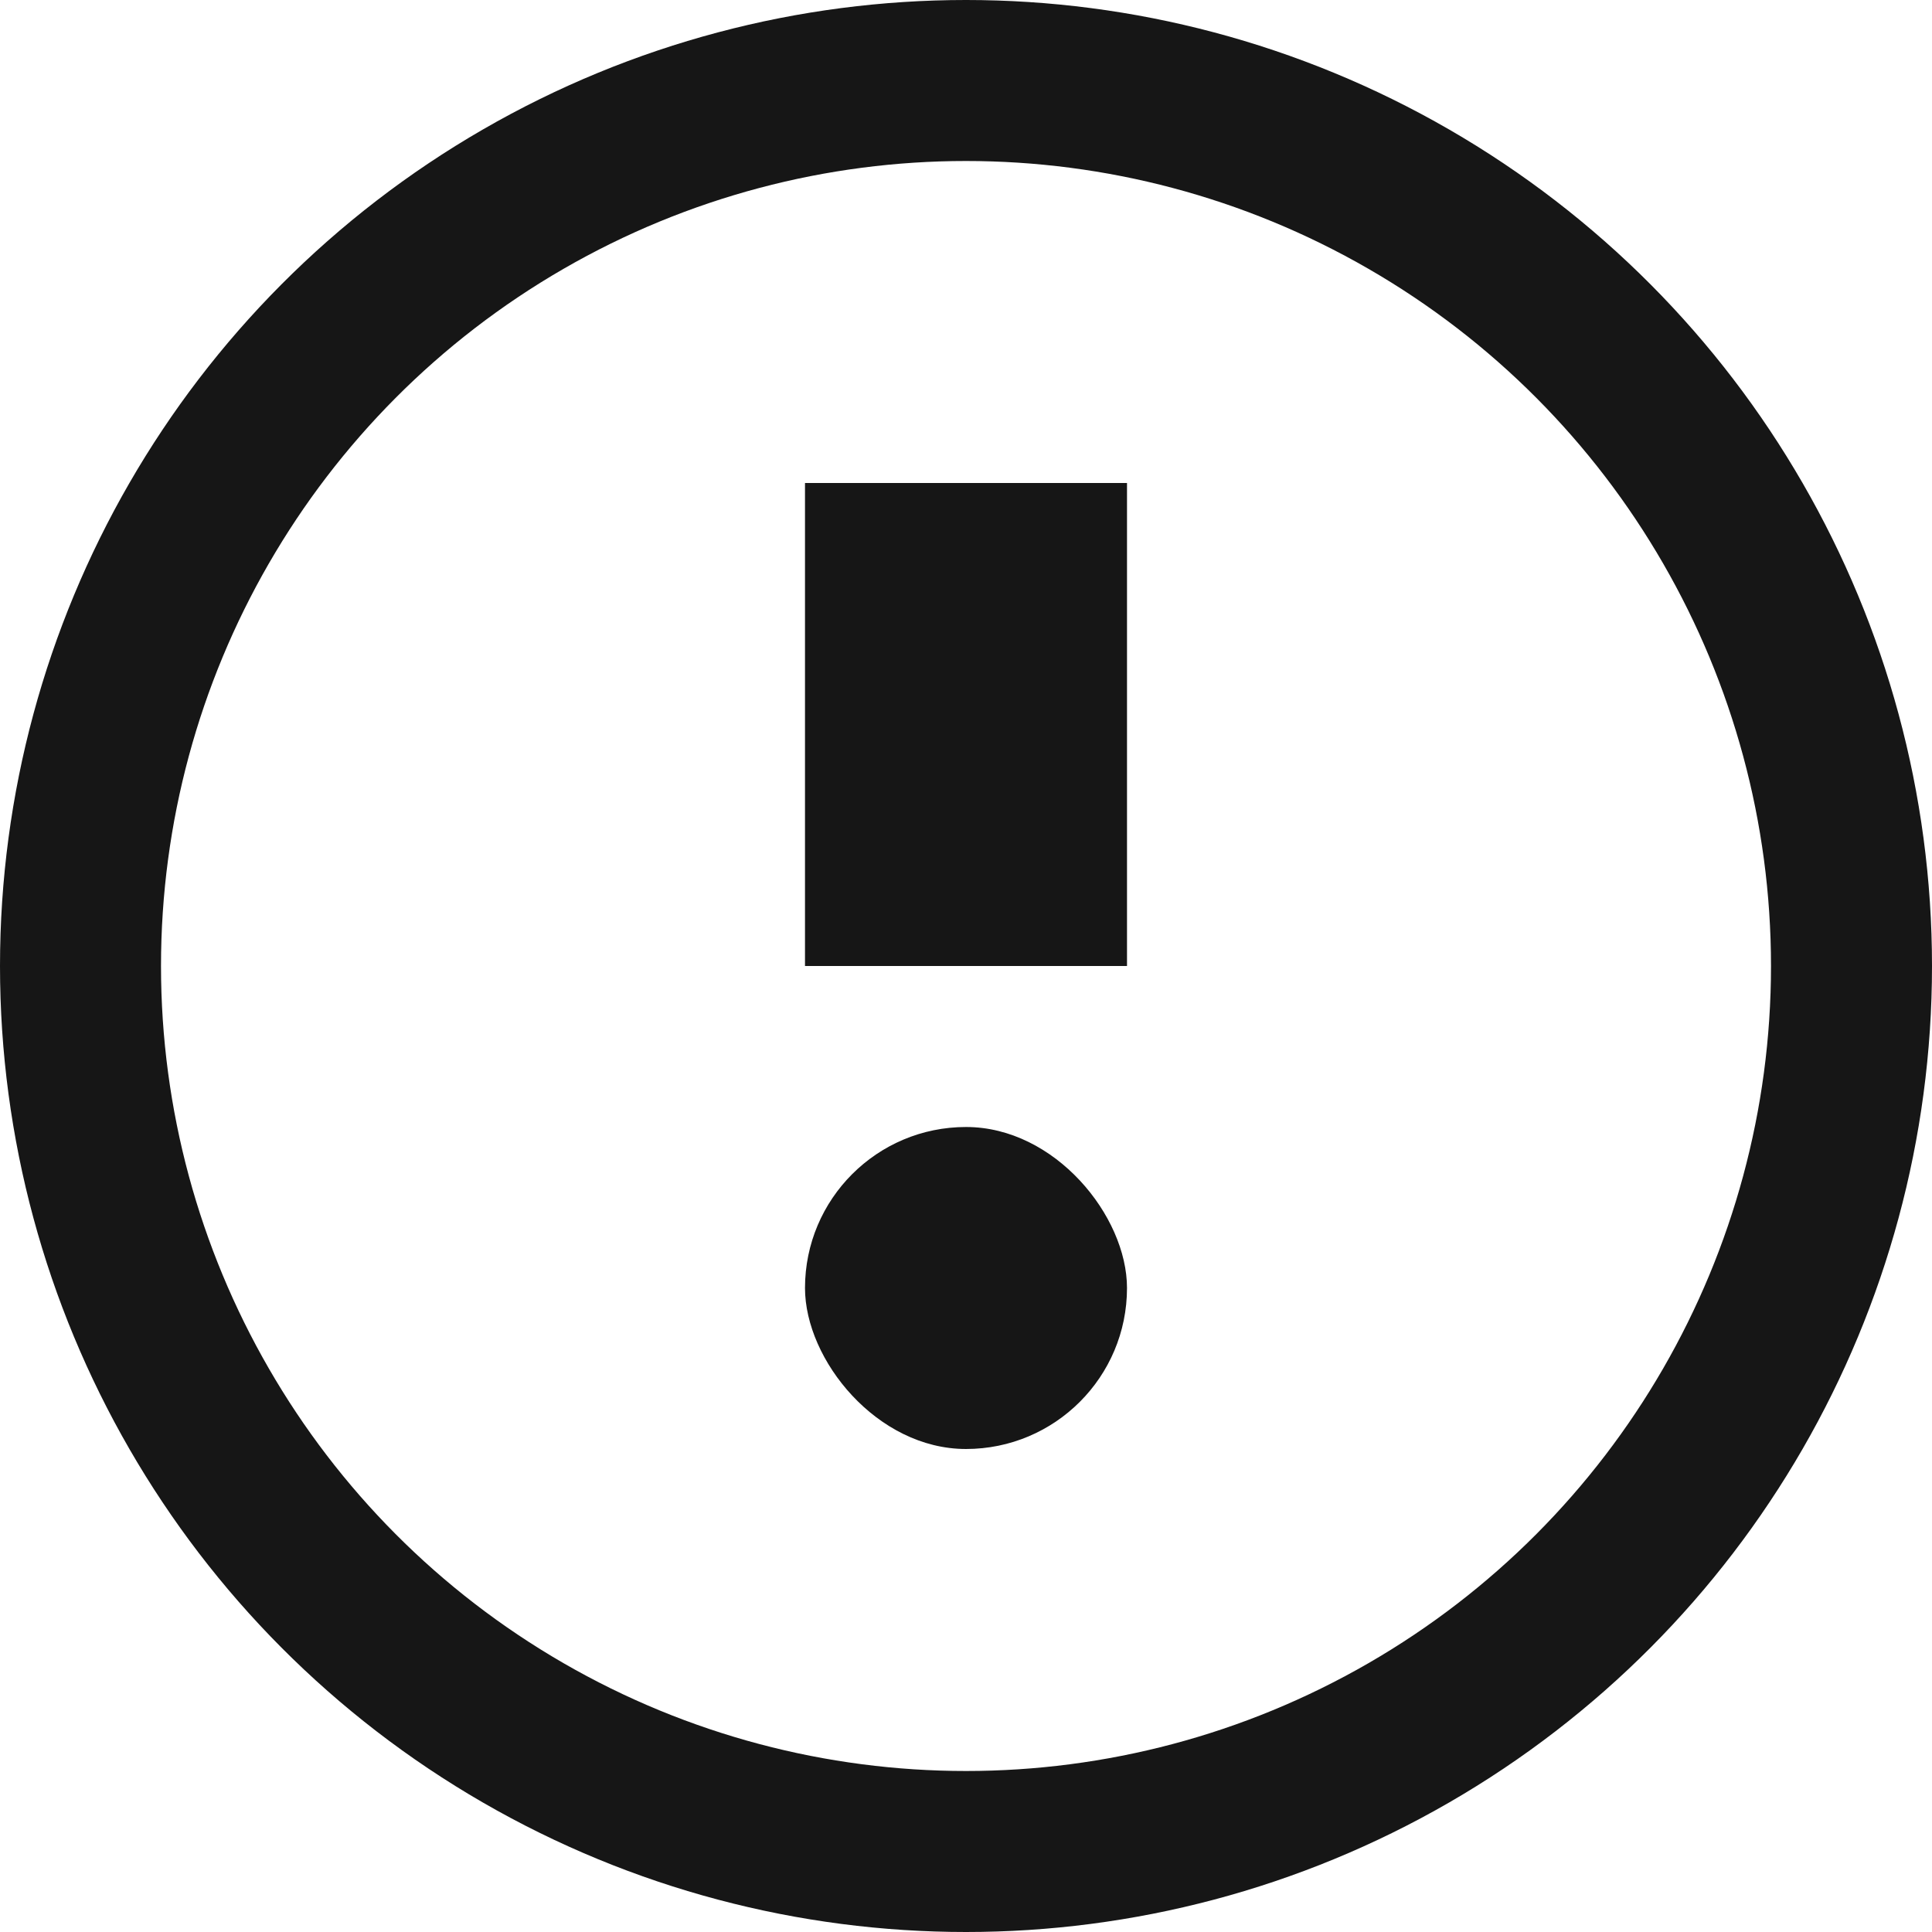 <svg width="12" height="12" viewBox="0 0 12 12" fill="none" xmlns="http://www.w3.org/2000/svg"><circle cx="6" cy="6" r="5.5" stroke="#161616"/><rect x="5" y="3" width="2" height="3" fill="#161616"/><rect x="5" y="7" width="2" height="2" rx="1" fill="#161616"/></svg>